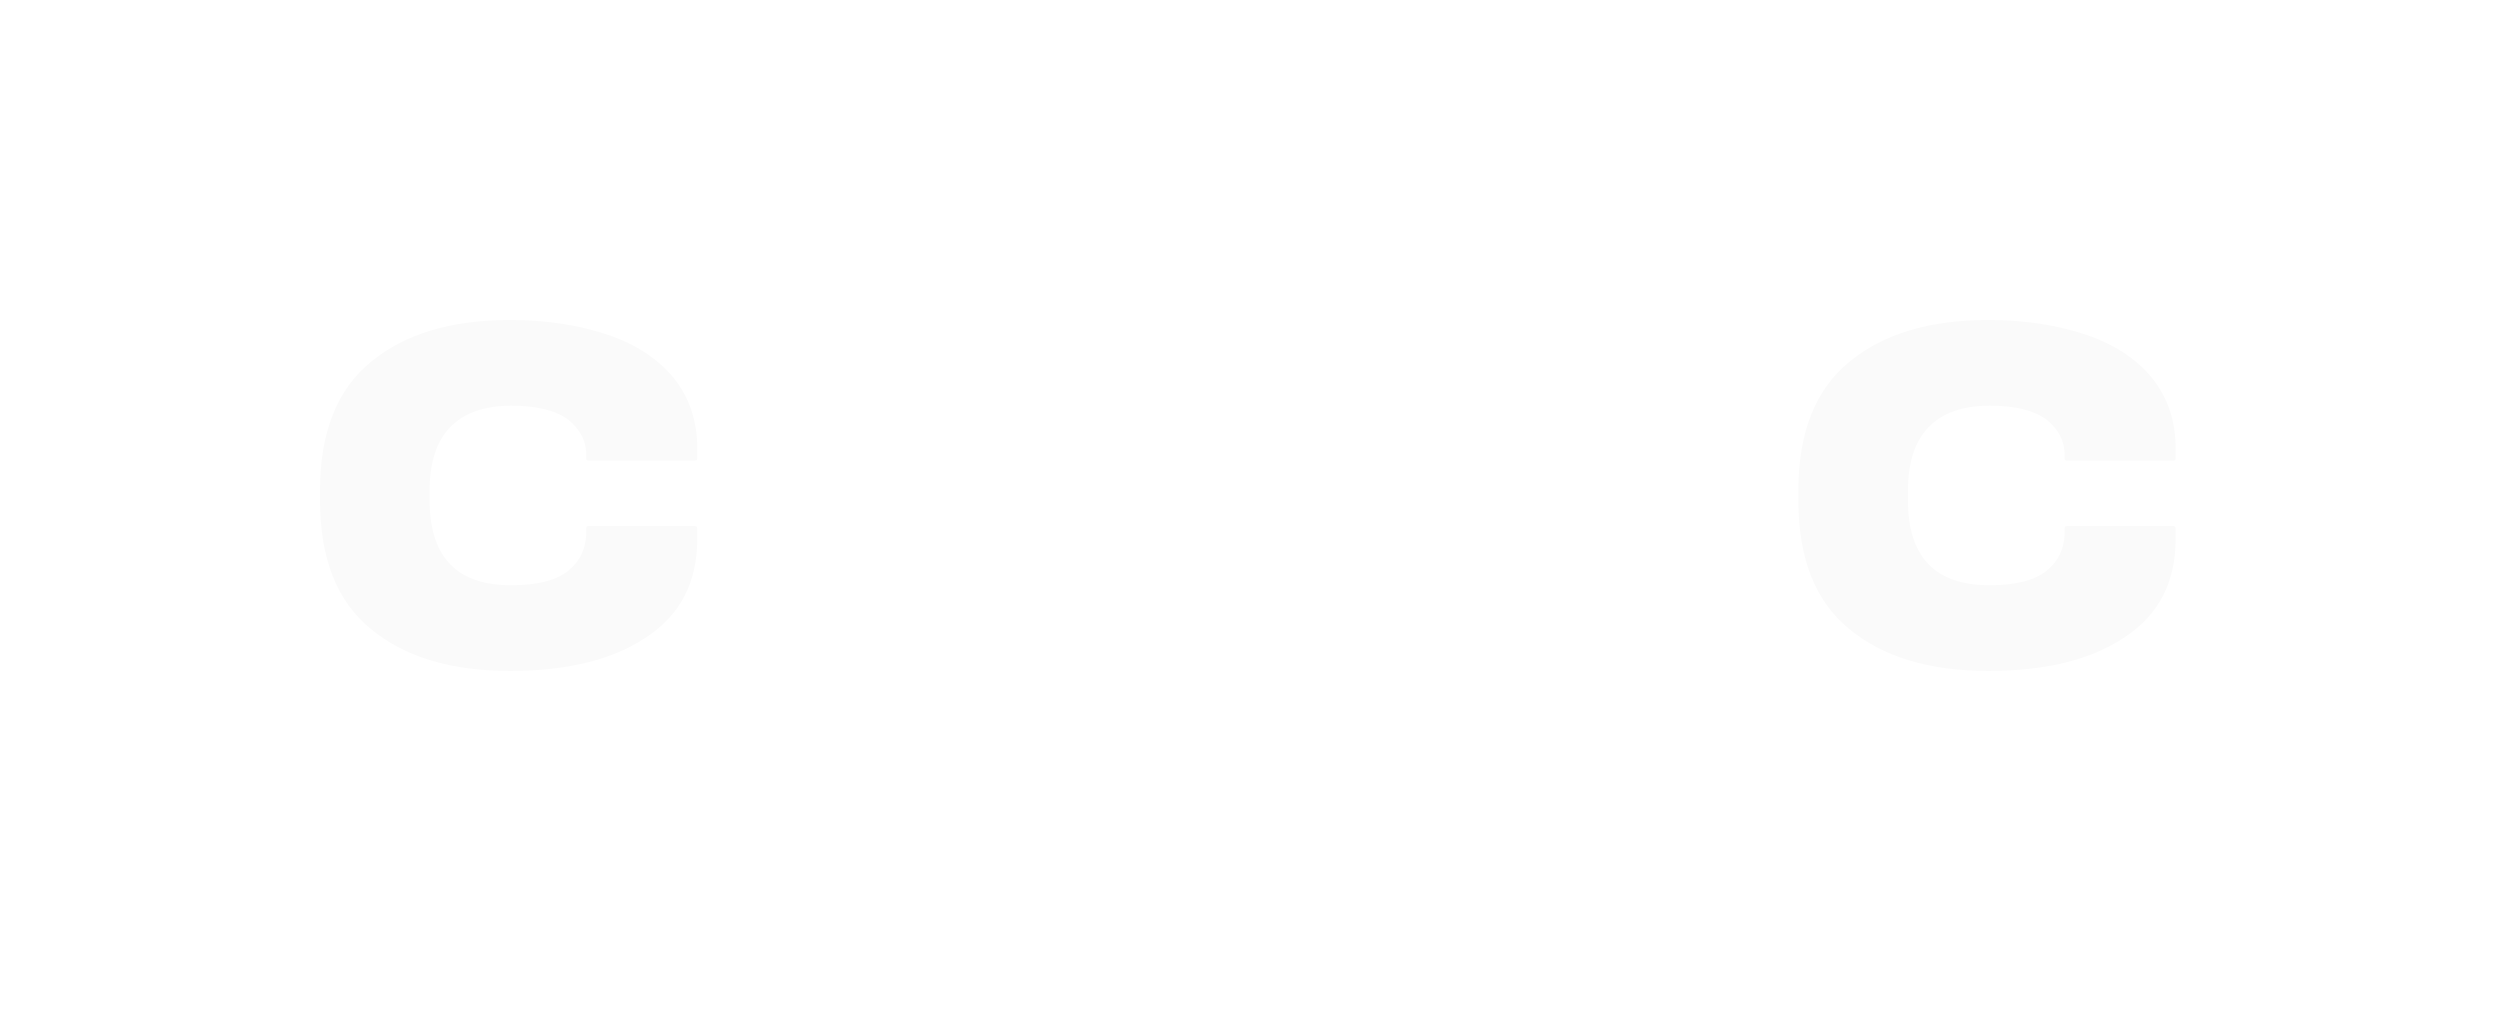 <?xml version="1.0" encoding="utf-8"?>
<svg xmlns="http://www.w3.org/2000/svg" fill="none" height="315" viewBox="0 0 767 315" width="767">
<g filter="url(#filter0_d_2311_983)">
<path d="M754 157.392C754 237.16 689.633 301.785 610.28 301.785C530.927 301.785 466.561 237.16 466.561 157.392C466.561 77.625 530.927 13 610.28 13C689.633 13 754 77.625 754 157.392Z" stroke="white" stroke-width="10"/>
<path d="M567.373 192.995C556.85 184.428 551.735 171.283 551.735 153.264V150.606C551.735 132.882 556.85 119.59 567.373 111.023C577.749 102.457 591.925 98.174 610.047 98.174C621.446 98.174 631.383 99.799 640.152 102.752C648.775 105.706 655.497 110.137 660.32 116.045C664.996 121.953 667.481 129.042 667.481 137.461V140.563C667.481 141.153 667.189 141.301 666.75 141.301H634.16C633.576 141.301 633.429 141.153 633.429 140.563V139.676C633.429 135.245 631.53 131.701 627.876 128.747C624.076 125.941 618.377 124.464 610.485 124.464C602.155 124.464 595.871 126.679 591.632 131.11C587.394 135.541 585.348 142.039 585.348 150.754V153.264C585.348 162.126 587.394 168.625 591.632 173.056C595.871 177.486 602.155 179.554 610.485 179.554C618.377 179.554 624.222 178.077 627.876 175.123C631.53 172.169 633.429 168.182 633.429 163.16V162.126C633.429 161.683 633.576 161.388 634.16 161.388H666.75C667.189 161.388 667.481 161.683 667.481 162.126V165.375C667.481 178.668 662.22 188.711 651.844 195.505C641.467 202.447 627.584 205.844 610.047 205.844C591.925 205.844 577.749 201.561 567.373 192.995Z" fill="#FAFAFA"/>
<path d="M300.439 157.392C300.439 237.16 236.072 301.785 156.72 301.785C77.367 301.785 13 237.16 13 157.392C13 77.625 77.367 13 156.72 13C236.072 13 300.439 77.625 300.439 157.392Z" stroke="white" stroke-width="10"/>
<path d="M113.811 192.995C103.289 184.428 98.174 171.283 98.174 153.264V150.606C98.174 132.882 103.289 119.59 113.811 111.023C124.187 102.457 138.363 98.174 156.485 98.174C167.884 98.174 177.822 99.799 186.591 102.752C195.213 105.706 201.936 110.137 206.758 116.045C211.435 121.953 213.919 129.042 213.919 137.461V140.563C213.919 141.153 213.627 141.301 213.189 141.301H180.599C180.014 141.301 179.868 141.153 179.868 140.563V139.676C179.868 135.245 177.968 131.701 174.315 128.747C170.515 125.941 164.815 124.464 156.923 124.464C148.593 124.464 142.309 126.679 138.071 131.11C133.833 135.541 131.787 142.039 131.787 150.754V153.264C131.787 162.126 133.833 168.625 138.071 173.056C142.309 177.486 148.593 179.554 156.923 179.554C164.815 179.554 170.661 178.077 174.315 175.123C177.968 172.169 179.868 168.182 179.868 163.16V162.126C179.868 161.683 180.014 161.388 180.599 161.388H213.189C213.627 161.388 213.919 161.683 213.919 162.126V165.375C213.919 178.668 208.658 188.711 198.282 195.505C187.906 202.447 174.022 205.844 156.485 205.844C138.363 205.844 124.187 201.561 113.811 192.995Z" fill="#FAFAFA"/>
</g>
<path d="M496 63.41C493.84 60.79 491.61 58.27 489.29 55.82C462.54 27.59 424.76 10 382.9 10C301.78 10 236 76.06 236 157.57C236 239.08 301.78 305.14 382.9 305.14C424.76 305.14 462.54 287.55 489.29 259.32C491.61 256.87 493.84 254.35 496 251.74C517.11 226.19 529.79 193.37 529.79 157.57C529.79 121.77 517.11 88.95 496 63.41ZM440.08 140.74C440.08 141.34 439.79 141.48 439.35 141.48H406.77C406.19 141.48 406.04 141.34 406.04 140.74V139.86C406.04 135.43 404.14 131.89 400.49 128.93C396.69 126.13 390.99 124.65 383.1 124.65C374.77 124.65 368.49 126.86 364.25 131.29C360.02 135.72 357.97 142.22 357.97 150.93V153.44C357.97 162.3 360.02 168.8 364.25 173.23C368.49 177.66 374.77 179.73 383.1 179.73C390.99 179.73 396.84 178.25 400.49 175.3C404.14 172.34 406.04 168.36 406.04 163.34V162.3C406.04 161.86 406.19 161.56 406.77 161.56H439.35C439.79 161.56 440.08 161.86 440.08 162.3V165.55C440.08 178.84 434.82 188.88 424.45 195.67C414.08 202.61 400.2 206.01 382.66 206.01C365.12 206.01 350.37 201.73 340 193.16C329.48 184.6 324.37 171.46 324.37 153.44V150.79C324.37 133.07 329.48 119.78 340 111.21C350.37 102.65 364.55 98.37 382.66 98.37C394.06 98.37 404 99.99 412.76 102.94C421.38 105.9 428.1 110.33 432.92 116.23C437.6 122.14 440.08 129.23 440.08 137.64V140.74Z" fill="white"/>
<defs>
<filter color-interpolation-filters="sRGB" filterUnits="userSpaceOnUse" height="314.785" id="filter0_d_2311_983" width="767" x="0" y="0">
<feFlood flood-opacity="0" result="BackgroundImageFix"/>
<feColorMatrix in="SourceAlpha" result="hardAlpha" type="matrix" values="0 0 0 0 0 0 0 0 0 0 0 0 0 0 0 0 0 0 127 0"/>
<feOffset/>
<feGaussianBlur stdDeviation="4"/>
<feComposite in2="hardAlpha" operator="out"/>
<feColorMatrix type="matrix" values="0 0 0 0 0 0 0 0 0 0 0 0 0 0 0 0 0 0 0.05 0"/>
<feBlend in2="BackgroundImageFix" mode="normal" result="effect1_dropShadow_2311_983"/>
<feBlend in="SourceGraphic" in2="effect1_dropShadow_2311_983" mode="normal" result="shape"/>
</filter>
</defs>
</svg>